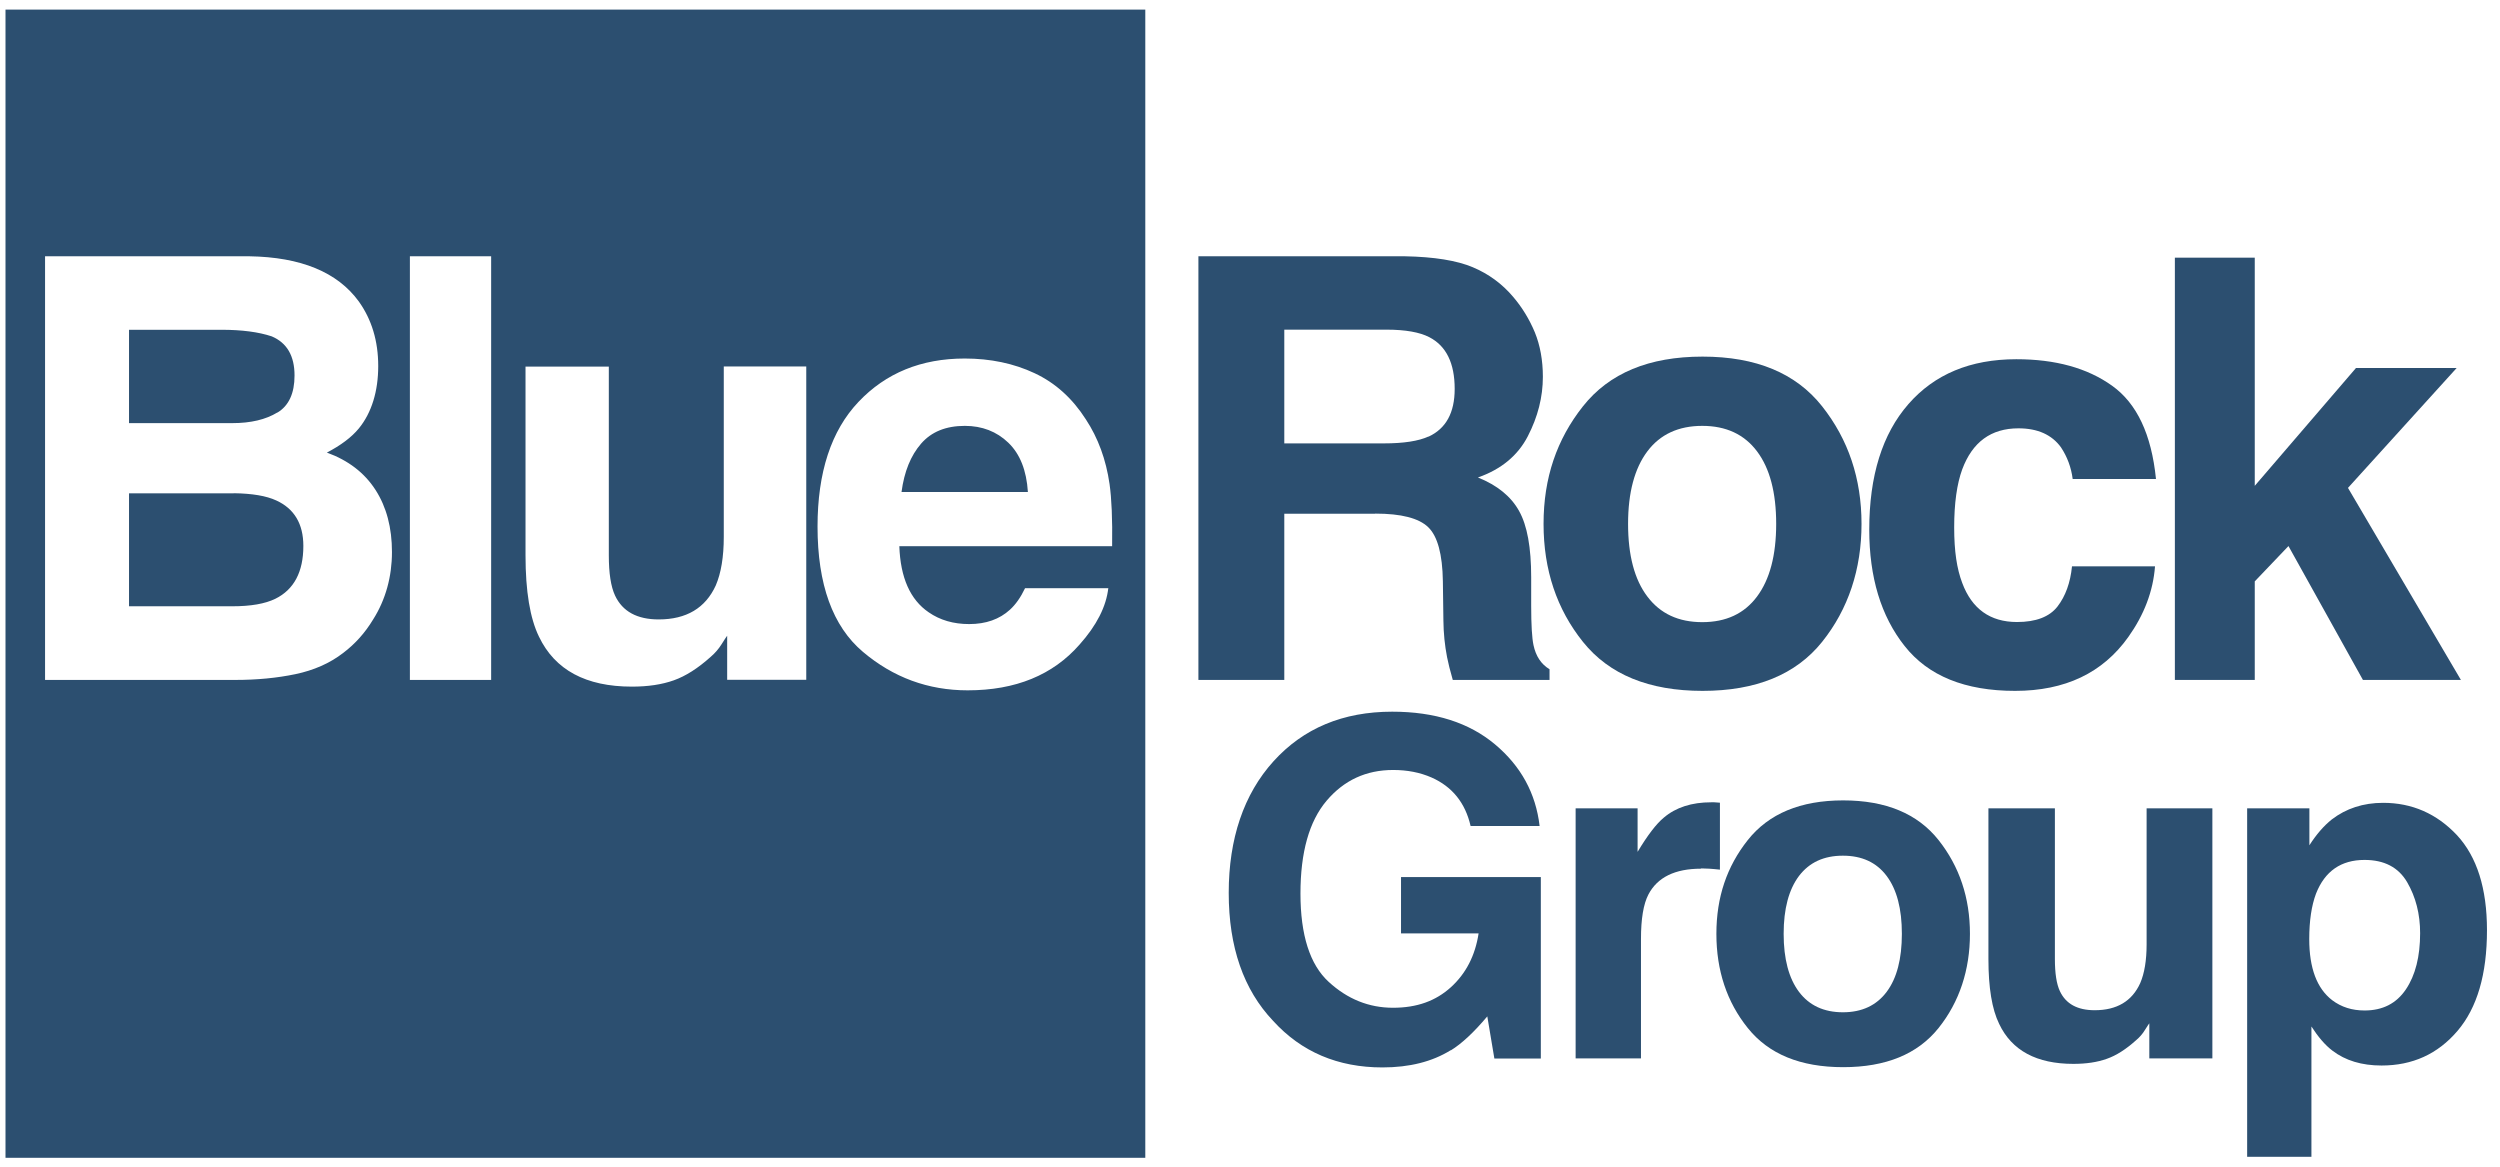 <svg width="135" height="63" viewBox="0 0 135 63" fill="none" xmlns="http://www.w3.org/2000/svg">
<g clip-path="url(#clip0_98_683)">
<path fill-rule="evenodd" clip-rule="evenodd" d="M61.846 0.52H0.297V62.52H61.846V0.52ZM12.72 36.716H2.433V13.839H13.461C16.242 13.883 18.216 14.689 19.375 16.278C20.072 17.254 20.424 18.414 20.424 19.767C20.424 21.12 20.072 22.288 19.375 23.138C18.986 23.611 18.407 24.047 17.651 24.439C18.81 24.86 19.683 25.532 20.278 26.456C20.872 27.38 21.166 28.496 21.166 29.812C21.166 31.128 20.828 32.384 20.146 33.456C19.713 34.173 19.177 34.772 18.531 35.26C17.805 35.821 16.939 36.198 15.949 36.405C14.958 36.612 13.879 36.716 12.72 36.716ZM14.98 22.28C15.596 21.911 15.905 21.238 15.905 20.277C15.905 19.213 15.494 18.511 14.672 18.163C13.96 17.927 13.057 17.808 11.957 17.808H6.967V22.849H12.544C13.542 22.849 14.349 22.657 14.98 22.273V22.28ZM12.625 26.641H6.967V32.739H12.544C13.542 32.739 14.312 32.606 14.87 32.333C15.875 31.837 16.381 30.884 16.381 29.48C16.381 28.289 15.89 27.469 14.921 27.026C14.378 26.774 13.615 26.648 12.625 26.634V26.641ZM26.522 13.839H22.134V36.716H26.522V13.839ZM38.967 34.787C39.12 34.541 39.22 34.389 39.267 34.33V36.708H43.538V19.789H39.084V28.992C39.084 30.078 38.937 30.95 38.651 31.616C38.093 32.835 37.066 33.449 35.569 33.449C34.403 33.449 33.617 33.02 33.214 32.163C32.986 31.675 32.876 30.95 32.876 29.989V19.797H28.378V29.989C28.378 31.926 28.621 33.39 29.105 34.38C29.963 36.176 31.636 37.078 34.124 37.078C34.99 37.078 35.738 36.967 36.384 36.738C37.029 36.509 37.69 36.087 38.38 35.467C38.607 35.274 38.805 35.045 38.967 34.787ZM58.294 34.809C59.218 33.774 59.739 32.754 59.849 31.749L59.835 31.764H55.352C55.117 32.259 54.845 32.643 54.537 32.924C53.972 33.441 53.238 33.7 52.336 33.7C51.485 33.7 50.758 33.486 50.149 33.064C49.151 32.384 48.623 31.194 48.564 29.494H60.055C60.077 28.031 60.026 26.915 59.916 26.139C59.725 24.815 59.299 23.655 58.639 22.65C57.912 21.511 56.988 20.676 55.865 20.151C54.75 19.627 53.488 19.36 52.094 19.36C49.746 19.36 47.831 20.144 46.356 21.704C44.881 23.263 44.147 25.51 44.147 28.437C44.147 31.556 44.962 33.818 46.598 35.2C48.234 36.583 50.12 37.278 52.255 37.278C54.845 37.278 56.856 36.45 58.294 34.809ZM54.449 23.906C55.08 24.512 55.432 25.399 55.506 26.567H48.682C48.828 25.466 49.181 24.601 49.738 23.958C50.296 23.315 51.081 22.997 52.101 22.997C53.033 22.997 53.818 23.3 54.449 23.906Z" fill="#2C4F70"/>
<path d="M74.253 27.742H69.352V36.716H64.714V13.839H75.853C77.445 13.868 78.671 14.068 79.529 14.43C80.388 14.792 81.114 15.325 81.708 16.027C82.2 16.603 82.589 17.246 82.882 17.948C83.168 18.651 83.315 19.456 83.315 20.351C83.315 21.437 83.044 22.509 82.501 23.559C81.958 24.608 81.055 25.348 79.808 25.784C80.857 26.205 81.598 26.811 82.031 27.595C82.471 28.378 82.684 29.568 82.684 31.172V32.709C82.684 33.752 82.728 34.461 82.809 34.838C82.934 35.429 83.22 35.866 83.675 36.139V36.716H78.45C78.304 36.206 78.201 35.799 78.142 35.489C78.017 34.846 77.951 34.188 77.944 33.515L77.915 31.386C77.893 29.93 77.629 28.954 77.122 28.467C76.616 27.979 75.662 27.735 74.268 27.735L74.253 27.742ZM77.137 23.581C78.084 23.145 78.553 22.287 78.553 21.001C78.553 19.612 78.098 18.68 77.181 18.207C76.667 17.941 75.897 17.801 74.87 17.801H69.352V23.943H74.73C75.802 23.943 76.601 23.817 77.137 23.573V23.581Z" fill="#2C4F70"/>
<path d="M98.394 21.94C99.81 23.729 100.522 25.843 100.522 28.289C100.522 30.736 99.81 32.894 98.394 34.661C96.978 36.427 94.828 37.307 91.937 37.307C89.046 37.307 86.896 36.427 85.48 34.661C84.064 32.894 83.352 30.773 83.352 28.289C83.352 25.806 84.064 23.729 85.48 21.94C86.896 20.151 89.046 19.257 91.937 19.257C94.828 19.257 96.978 20.151 98.394 21.94ZM91.922 22.997C90.638 22.997 89.648 23.455 88.958 24.372C88.268 25.288 87.916 26.597 87.916 28.289C87.916 29.982 88.261 31.298 88.958 32.214C89.655 33.138 90.638 33.596 91.922 33.596C93.207 33.596 94.19 33.138 94.879 32.214C95.569 31.29 95.914 29.982 95.914 28.289C95.914 26.597 95.569 25.288 94.879 24.372C94.19 23.455 93.207 22.997 91.922 22.997Z" fill="#2C4F70"/>
<path d="M116.423 25.865H111.925C111.844 25.237 111.631 24.668 111.294 24.158C110.802 23.478 110.039 23.13 108.997 23.13C107.515 23.13 106.51 23.869 105.959 25.348C105.673 26.131 105.526 27.181 105.526 28.482C105.526 29.782 105.673 30.721 105.959 31.475C106.48 32.88 107.471 33.589 108.916 33.589C109.944 33.589 110.67 33.308 111.103 32.754C111.536 32.192 111.8 31.468 111.888 30.581H116.371C116.269 31.926 115.784 33.197 114.926 34.402C113.546 36.339 111.514 37.307 108.814 37.307C106.113 37.307 104.125 36.501 102.848 34.883C101.571 33.271 100.94 31.172 100.94 28.6C100.94 25.695 101.645 23.433 103.054 21.822C104.462 20.21 106.4 19.398 108.88 19.398C110.986 19.398 112.71 19.87 114.045 20.824C115.388 21.777 116.181 23.455 116.423 25.865Z" fill="#2C4F70"/>
<path d="M132.896 36.716H127.598L123.577 29.487L121.757 31.394V36.716H117.443V13.913H121.757V26.235L127.224 19.871H132.661L126.791 26.346L132.889 36.716H132.896Z" fill="#2C4F70"/>
<path d="M78.34 56.71C77.342 57.331 76.11 57.641 74.65 57.641C72.25 57.641 70.276 56.806 68.75 55.128C67.15 53.443 66.351 51.137 66.351 48.217C66.351 45.297 67.158 42.888 68.772 41.106C70.386 39.325 72.522 38.431 75.178 38.431C77.482 38.431 79.331 39.022 80.732 40.197C82.134 41.373 82.934 42.843 83.139 44.603H79.412C79.125 43.353 78.421 42.481 77.306 41.986C76.682 41.712 75.992 41.579 75.229 41.579C73.769 41.579 72.573 42.134 71.634 43.242C70.695 44.351 70.225 46.022 70.225 48.254C70.225 50.486 70.731 52.09 71.751 53.022C72.764 53.953 73.923 54.419 75.222 54.419C76.521 54.419 77.533 54.049 78.348 53.31C79.162 52.571 79.661 51.602 79.844 50.405H75.655V47.36H83.205V57.161H80.696L80.314 54.884C79.588 55.749 78.927 56.362 78.348 56.717L78.34 56.71Z" fill="#2C4F70"/>
<path d="M91.856 46.909C90.447 46.909 89.501 47.375 89.016 48.299C88.745 48.816 88.613 49.622 88.613 50.701V57.154H85.084V43.649H88.43V46C88.972 45.098 89.442 44.485 89.846 44.152C90.499 43.598 91.35 43.324 92.406 43.324C92.472 43.324 92.531 43.324 92.575 43.324C92.619 43.324 92.722 43.332 92.876 43.346V46.961C92.656 46.939 92.458 46.916 92.289 46.909C92.12 46.902 91.981 46.894 91.871 46.894L91.856 46.909Z" fill="#2C4F70"/>
<path d="M104.682 45.364C105.812 46.791 106.377 48.483 106.377 50.427C106.377 52.371 105.812 54.101 104.682 55.513C103.552 56.925 101.835 57.627 99.531 57.627C97.227 57.627 95.51 56.925 94.38 55.513C93.25 54.108 92.685 52.408 92.685 50.427C92.685 48.447 93.25 46.791 94.38 45.364C95.51 43.938 97.227 43.221 99.531 43.221C101.835 43.221 103.552 43.938 104.682 45.364ZM99.516 46.207C98.489 46.207 97.704 46.569 97.146 47.301C96.596 48.033 96.317 49.075 96.317 50.427C96.317 51.78 96.596 52.83 97.146 53.561C97.697 54.293 98.489 54.663 99.516 54.663C100.544 54.663 101.329 54.293 101.879 53.561C102.429 52.83 102.701 51.78 102.701 50.427C102.701 49.075 102.429 48.033 101.879 47.301C101.329 46.569 100.544 46.207 99.516 46.207Z" fill="#2C4F70"/>
<path d="M116.071 55.247C116.041 55.291 115.953 55.409 115.828 55.616C115.704 55.823 115.542 56.008 115.359 56.163C114.809 56.658 114.28 56.998 113.767 57.176C113.253 57.361 112.651 57.449 111.962 57.449C109.98 57.449 108.638 56.732 107.955 55.291C107.566 54.5 107.375 53.332 107.375 51.788V43.649H110.964V51.788C110.964 52.556 111.052 53.133 111.235 53.525C111.558 54.212 112.182 54.552 113.114 54.552C114.31 54.552 115.131 54.064 115.572 53.088C115.799 52.564 115.917 51.861 115.917 50.997V43.649H119.468V57.154H116.063V55.247H116.071Z" fill="#2C4F70"/>
<path d="M132.676 45.098C133.754 46.266 134.297 47.973 134.297 50.228C134.297 52.608 133.769 54.419 132.705 55.668C131.641 56.917 130.276 57.538 128.603 57.538C127.539 57.538 126.651 57.272 125.947 56.732C125.558 56.437 125.184 56 124.817 55.431V62.468H121.346V43.649H124.707V45.645C125.081 45.061 125.485 44.595 125.91 44.255C126.688 43.657 127.613 43.353 128.691 43.353C130.254 43.353 131.582 43.937 132.676 45.098ZM130.687 50.398C130.687 49.355 130.452 48.439 129.983 47.633C129.513 46.835 128.75 46.436 127.686 46.436C126.417 46.436 125.543 47.042 125.066 48.254C124.824 48.897 124.699 49.718 124.699 50.708C124.699 52.275 125.11 53.376 125.94 54.012C126.431 54.382 127.011 54.566 127.686 54.566C128.662 54.566 129.403 54.19 129.917 53.428C130.43 52.667 130.687 51.654 130.687 50.39V50.398Z" fill="#2C4F70"/>
</g>
<defs>
<clipPath id="clip0_98_683">
<rect width="134" height="62" fill="white" transform="translate(0.297 0.52)"/>
</clipPath>
</defs>
</svg>
